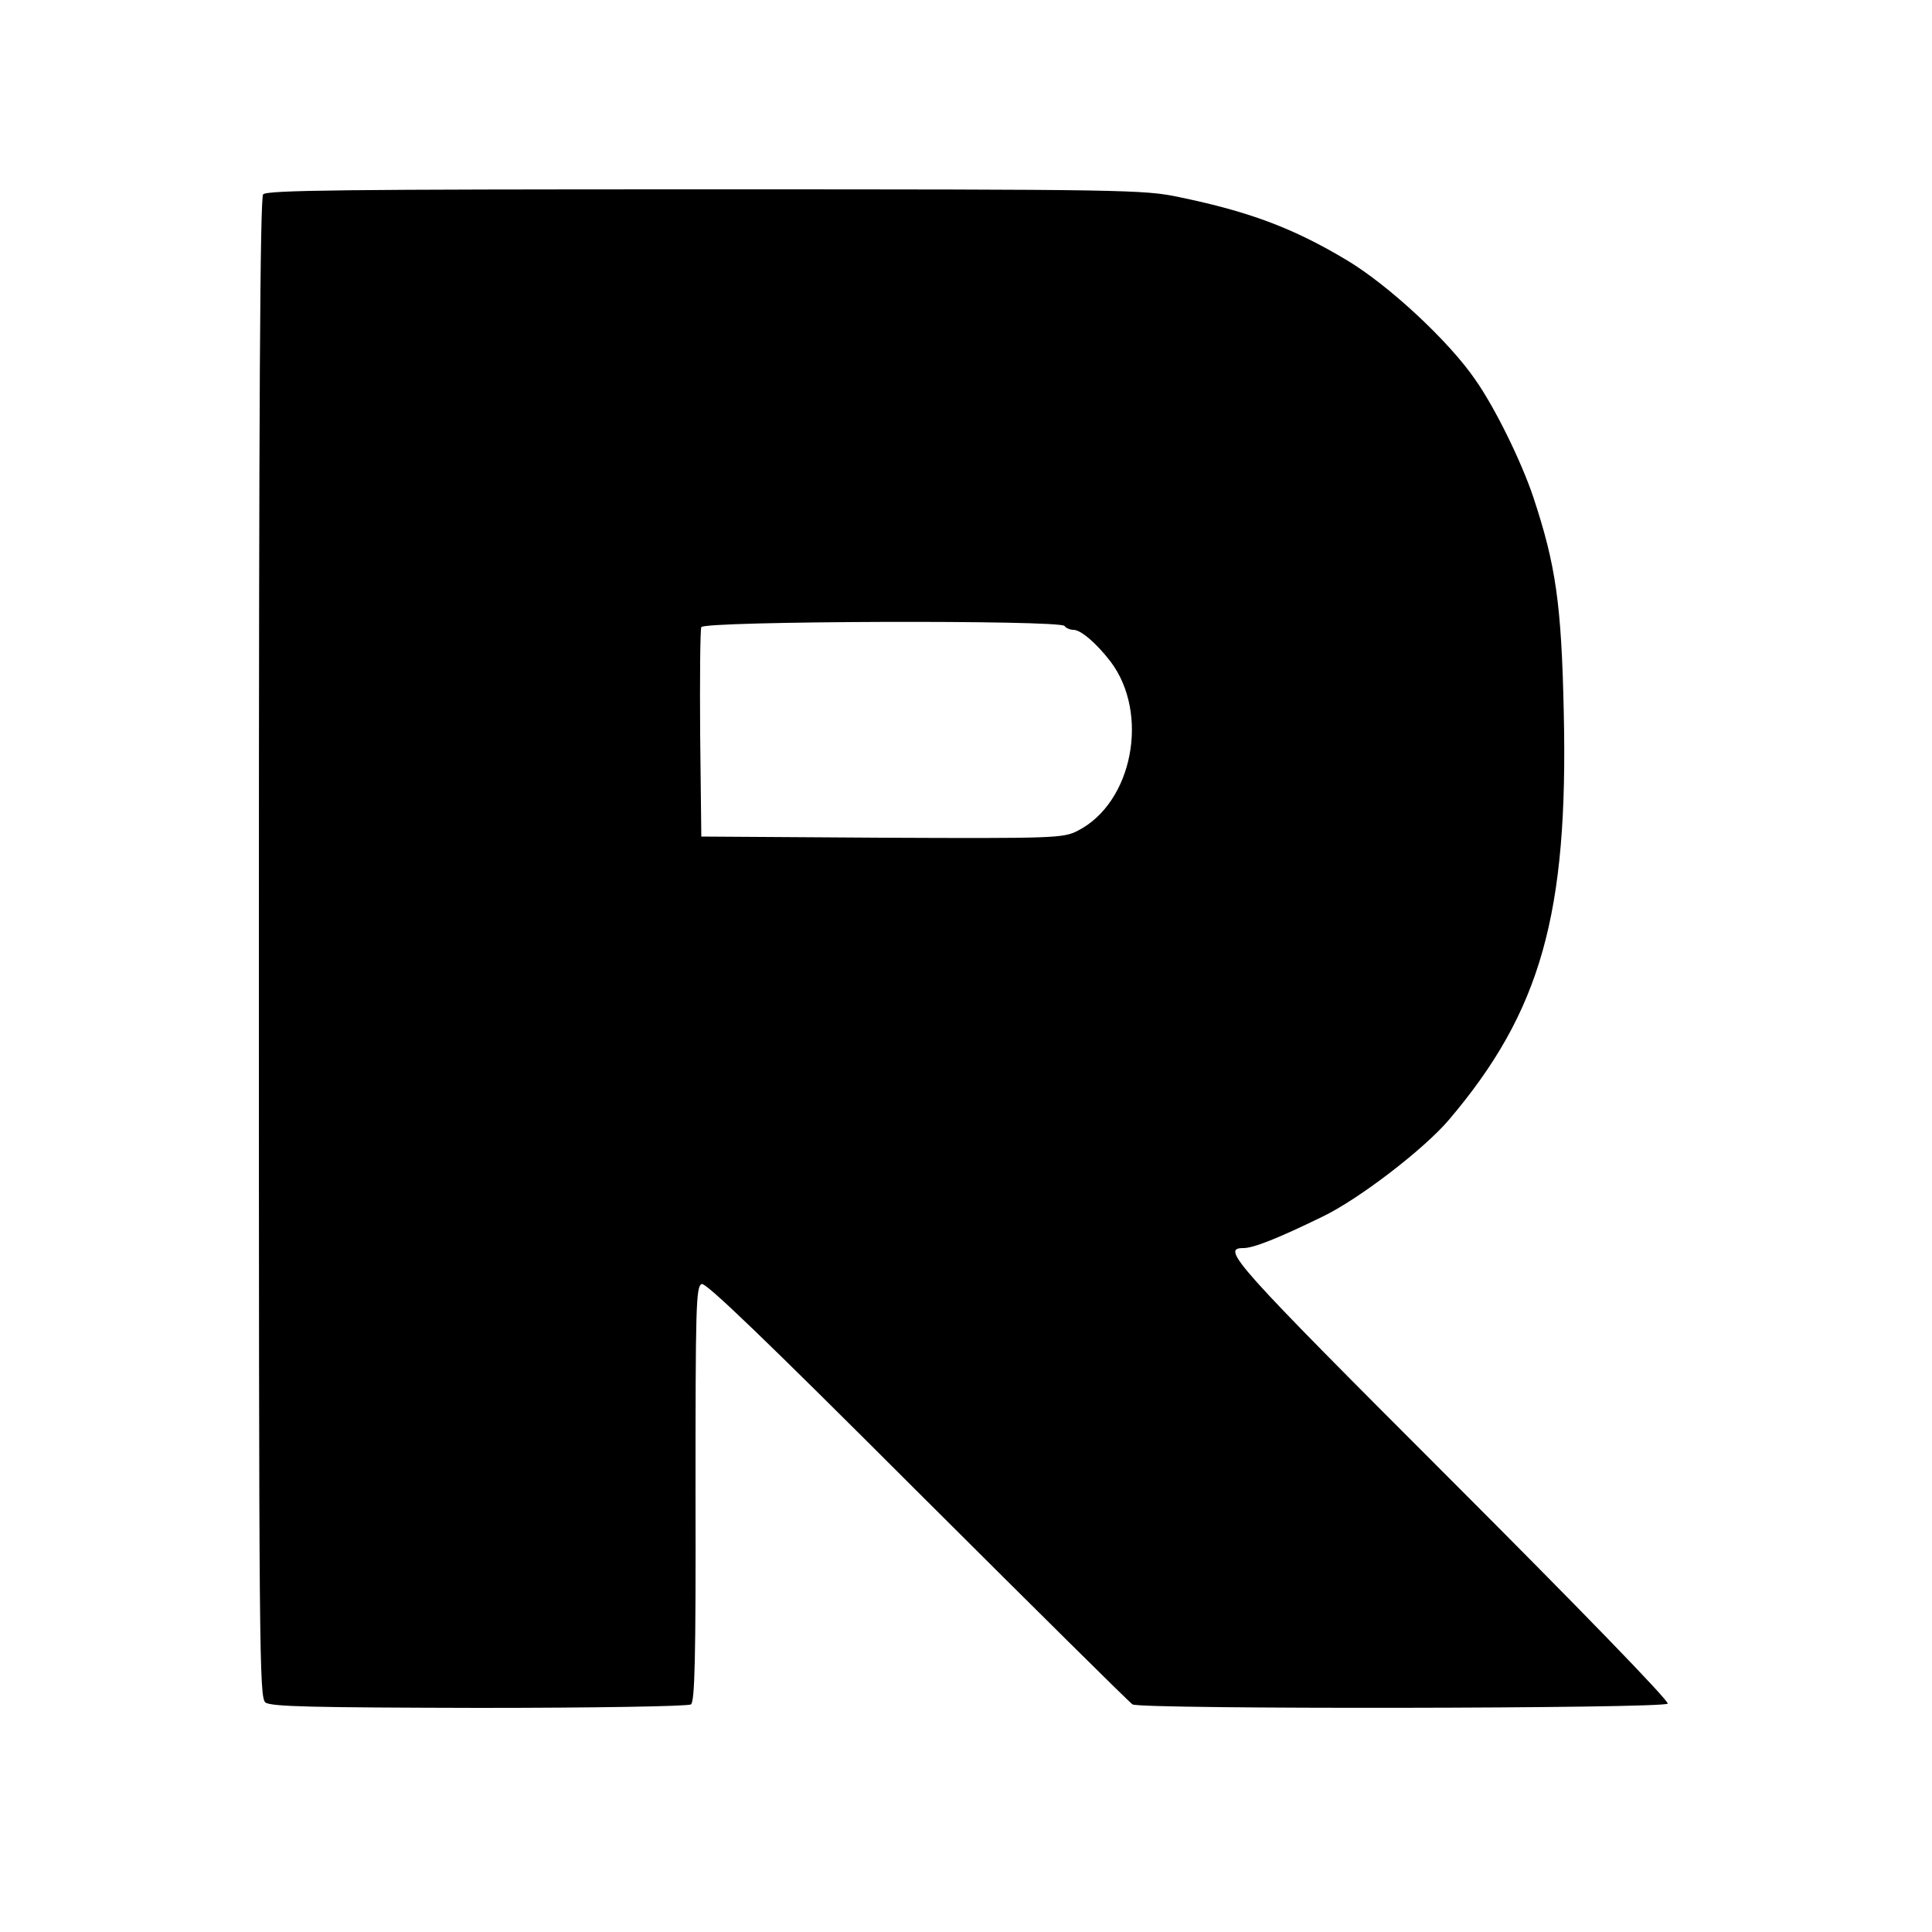<?xml version="1.0" standalone="no"?>
<!DOCTYPE svg PUBLIC "-//W3C//DTD SVG 20010904//EN"
 "http://www.w3.org/TR/2001/REC-SVG-20010904/DTD/svg10.dtd">
<svg version="1.0" xmlns="http://www.w3.org/2000/svg"
 width="500pt" height="500pt" viewBox="0 0 500 500"
 preserveAspectRatio="xMidYMid meet">
<g transform="translate(0,500) scale(0.1,-0.1)"
fill="#000000" stroke="none">
<path d="M681 4497 c-8 -10 -11 -544 -11 -1952 0 -1836 1 -1938 17 -1951 15
-11 123 -13 553 -14 294 0 541 4 548 9 10 6 13 114 12 545 0 485 1 537 16 543
11 4 162 -141 558 -537 299 -298 549 -546 557 -551 21 -13 1376 -11 1385 2 4
7 -235 253 -561 579 -565 565 -596 600 -537 600 26 0 89 25 204 81 94 45 262
174 327 250 239 281 310 534 298 1056 -6 282 -21 382 -79 557 -31 92 -98 229
-149 302 -68 100 -225 246 -334 311 -137 82 -250 125 -434 163 -90 19 -136 20
-1226 20 -935 0 -1134 -2 -1144 -13z m2074 -1117 c3 -5 14 -10 23 -10 19 0 59
-34 96 -82 102 -135 57 -366 -85 -438 -37 -19 -57 -20 -506 -18 l-468 3 -3
265 c-1 146 0 270 3 277 6 16 930 19 940 3z"/>
</g>
</svg>
